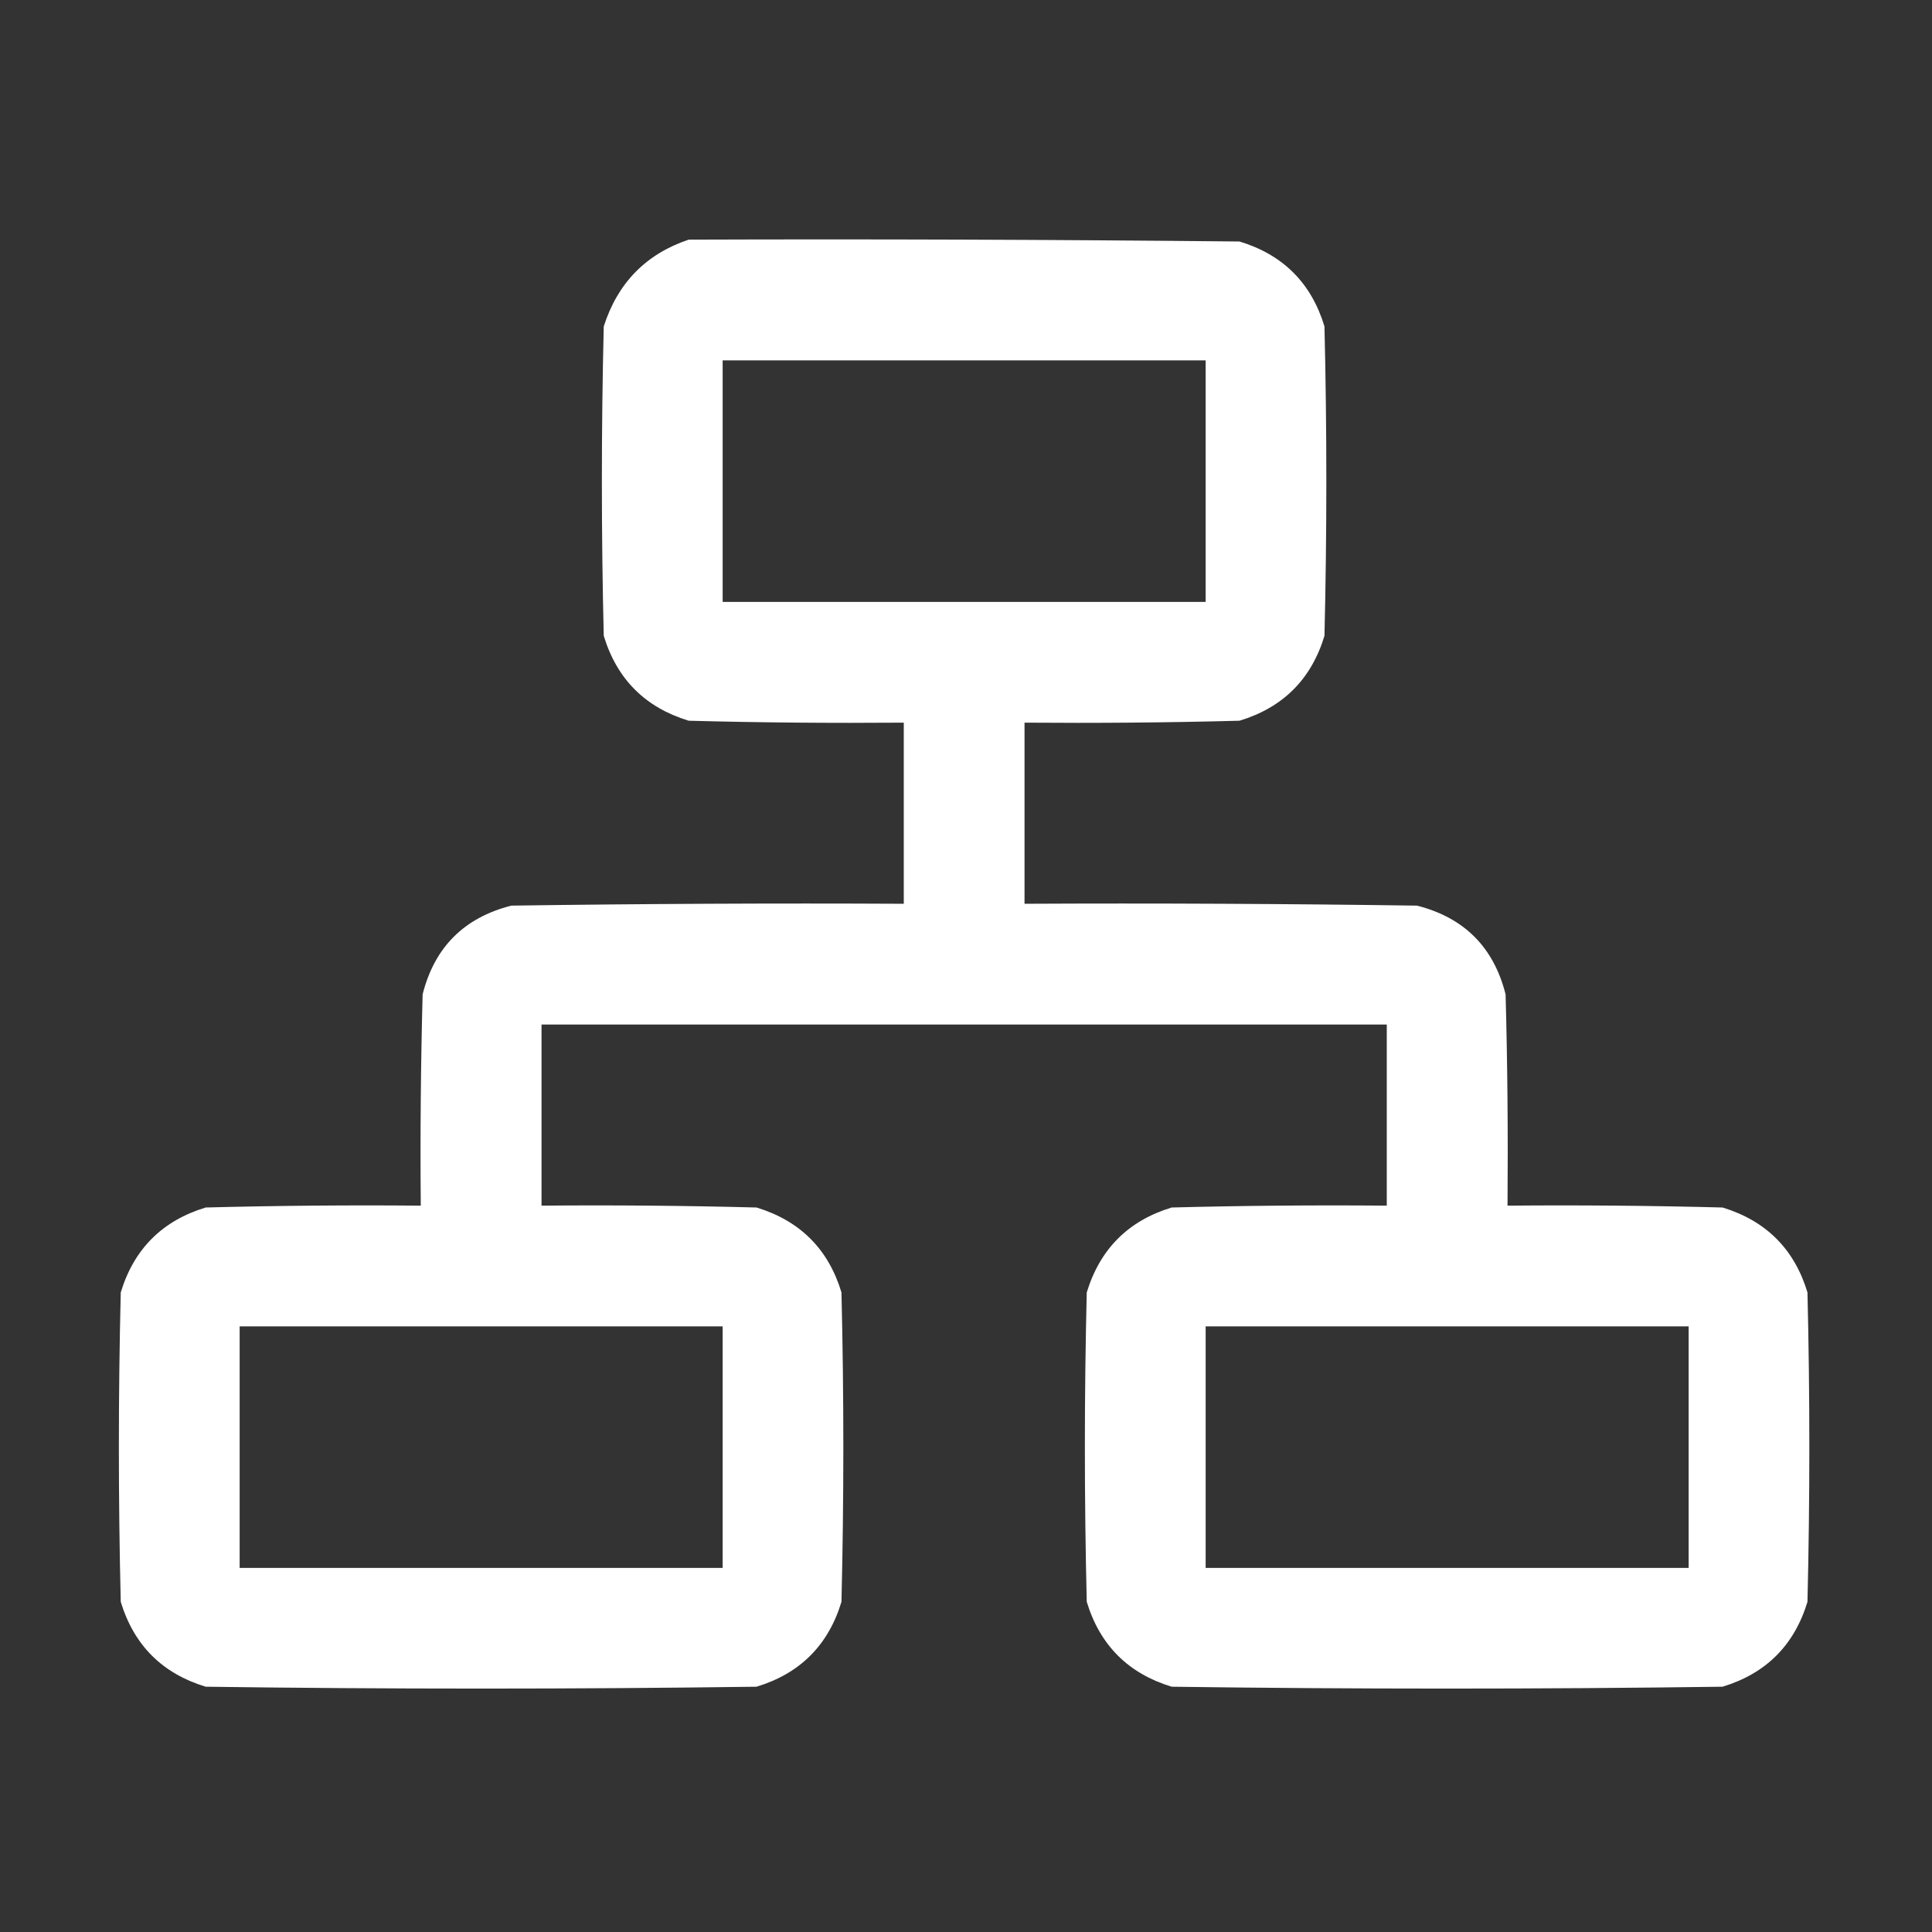 <svg width="24" height="24" viewBox="0 0 24 24" fill="none" xmlns="http://www.w3.org/2000/svg">
<rect x="0" y="0" width="24" height="24" fill="#333333" stroke="none"/>
<path fill-rule="evenodd" clip-rule="evenodd" d="M8.555 2.977C10.836 2.969 13.117 2.977 15.398 3C15.938 3.164 16.29 3.516 16.453 4.055C16.484 5.336 16.484 6.617 16.453 7.898C16.29 8.437 15.938 8.789 15.398 8.953C14.508 8.977 13.617 8.984 12.727 8.977C12.727 9.727 12.727 10.477 12.727 11.227C14.352 11.219 15.977 11.227 17.602 11.25C18.188 11.399 18.555 11.766 18.703 12.352C18.727 13.226 18.734 14.101 18.727 14.977C19.617 14.969 20.508 14.977 21.398 15C21.938 15.165 22.29 15.516 22.453 16.055C22.484 17.336 22.484 18.617 22.453 19.898C22.29 20.437 21.938 20.789 21.398 20.953C19.117 20.984 16.836 20.984 14.555 20.953C14.016 20.789 13.664 20.438 13.5 19.898C13.469 18.617 13.469 17.336 13.5 16.055C13.665 15.515 14.016 15.164 14.555 15C15.445 14.977 16.336 14.969 17.227 14.977C17.227 14.227 17.227 13.477 17.227 12.727C13.726 12.727 10.227 12.727 6.727 12.727C6.727 13.477 6.727 14.227 6.727 14.977C7.617 14.969 8.508 14.977 9.398 15C9.938 15.165 10.29 15.516 10.453 16.055C10.484 17.336 10.484 18.617 10.453 19.898C10.29 20.437 9.938 20.789 9.398 20.953C7.117 20.984 4.836 20.984 2.555 20.953C2.016 20.789 1.664 20.438 1.5 19.898C1.469 18.617 1.469 17.336 1.5 16.055C1.664 15.515 2.016 15.164 2.555 15C3.445 14.977 4.336 14.969 5.227 14.977C5.219 14.101 5.227 13.226 5.25 12.352C5.398 11.766 5.766 11.399 6.352 11.25C7.976 11.227 9.601 11.219 11.227 11.227C11.227 10.477 11.227 9.727 11.227 8.977C10.336 8.984 9.445 8.977 8.555 8.953C8.016 8.789 7.664 8.438 7.5 7.898C7.469 6.617 7.469 5.336 7.5 4.055C7.673 3.514 8.025 3.155 8.555 2.977ZM8.977 4.477C10.977 4.477 12.976 4.477 14.977 4.477C14.977 5.477 14.977 6.477 14.977 7.477C12.976 7.477 10.977 7.477 8.977 7.477C8.977 6.477 8.977 5.477 8.977 4.477ZM2.977 16.477C4.977 16.477 6.977 16.477 8.977 16.477C8.977 17.477 8.977 18.477 8.977 19.477C6.977 19.477 4.977 19.477 2.977 19.477C2.977 18.477 2.977 17.477 2.977 16.477ZM14.977 16.477C16.977 16.477 18.977 16.477 20.977 16.477C20.977 17.477 20.977 18.477 20.977 19.477C18.977 19.477 16.977 19.477 14.977 19.477C14.977 18.477 14.977 17.477 14.977 16.477Z" fill="white"/>
</svg>
